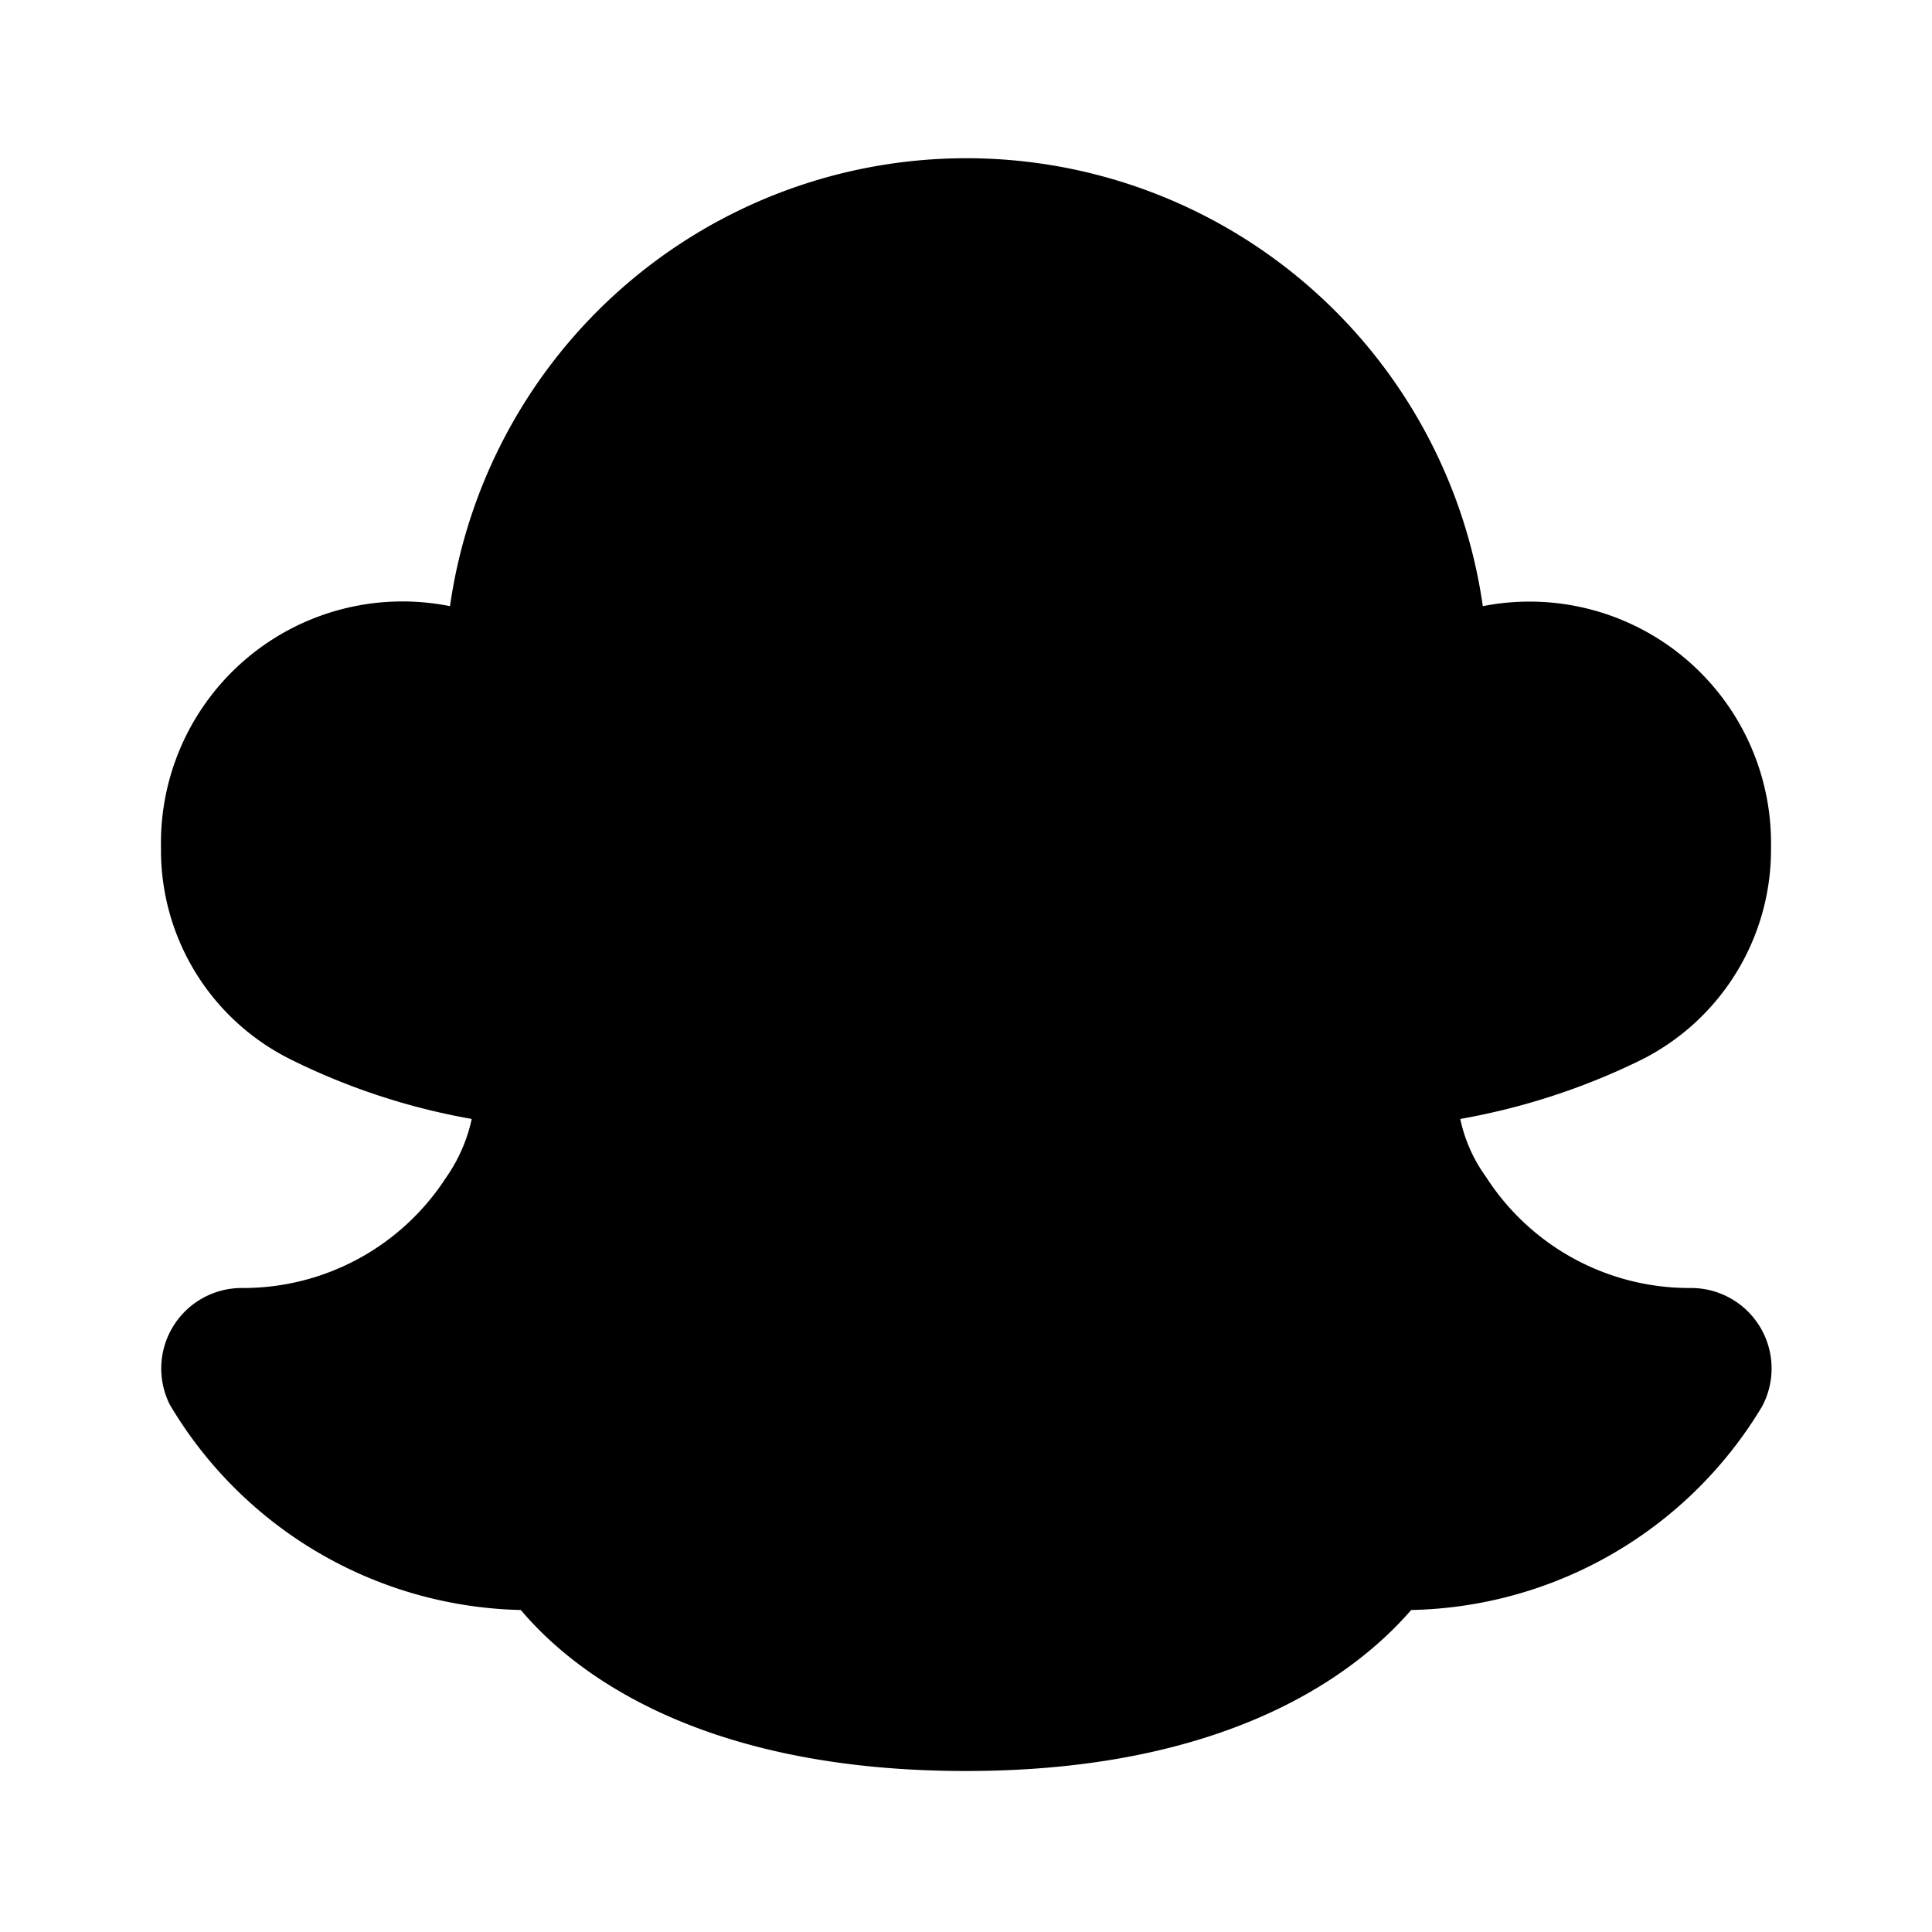 <?xml version="1.0" encoding="utf-8"?><!-- Uploaded to: SVG Repo, www.svgrepo.com, Generator: SVG Repo Mixer Tools -->
<svg fill="#000000" width="800px" height="800px" viewBox="0 0 24 24" id="snapchat" data-name="Flat Color" xmlns="http://www.w3.org/2000/svg" class="icon flat-color"><path id="primary" d="M21,16a3,3,0,0,1-2.54-1.38,1.89,1.89,0,0,1-.32-.72,8.4,8.4,0,0,0,2.24-.73A2.92,2.92,0,0,0,22,10.53a3,3,0,0,0-3.58-3,6.48,6.48,0,0,0-12.83,0,3,3,0,0,0-3.59,3,2.9,2.9,0,0,0,1.61,2.63,8.27,8.27,0,0,0,2.25.74,2,2,0,0,1-.32.73A3,3,0,0,1,3,16a1,1,0,0,0-.89,1.45A5.2,5.2,0,0,0,6.47,20c.64.76,2.2,2,5.53,2s4.89-1.26,5.53-2a5.2,5.2,0,0,0,4.36-2.53A1,1,0,0,0,21,16Z" style="fill: rgb(0, 0, 0);"></path></svg>